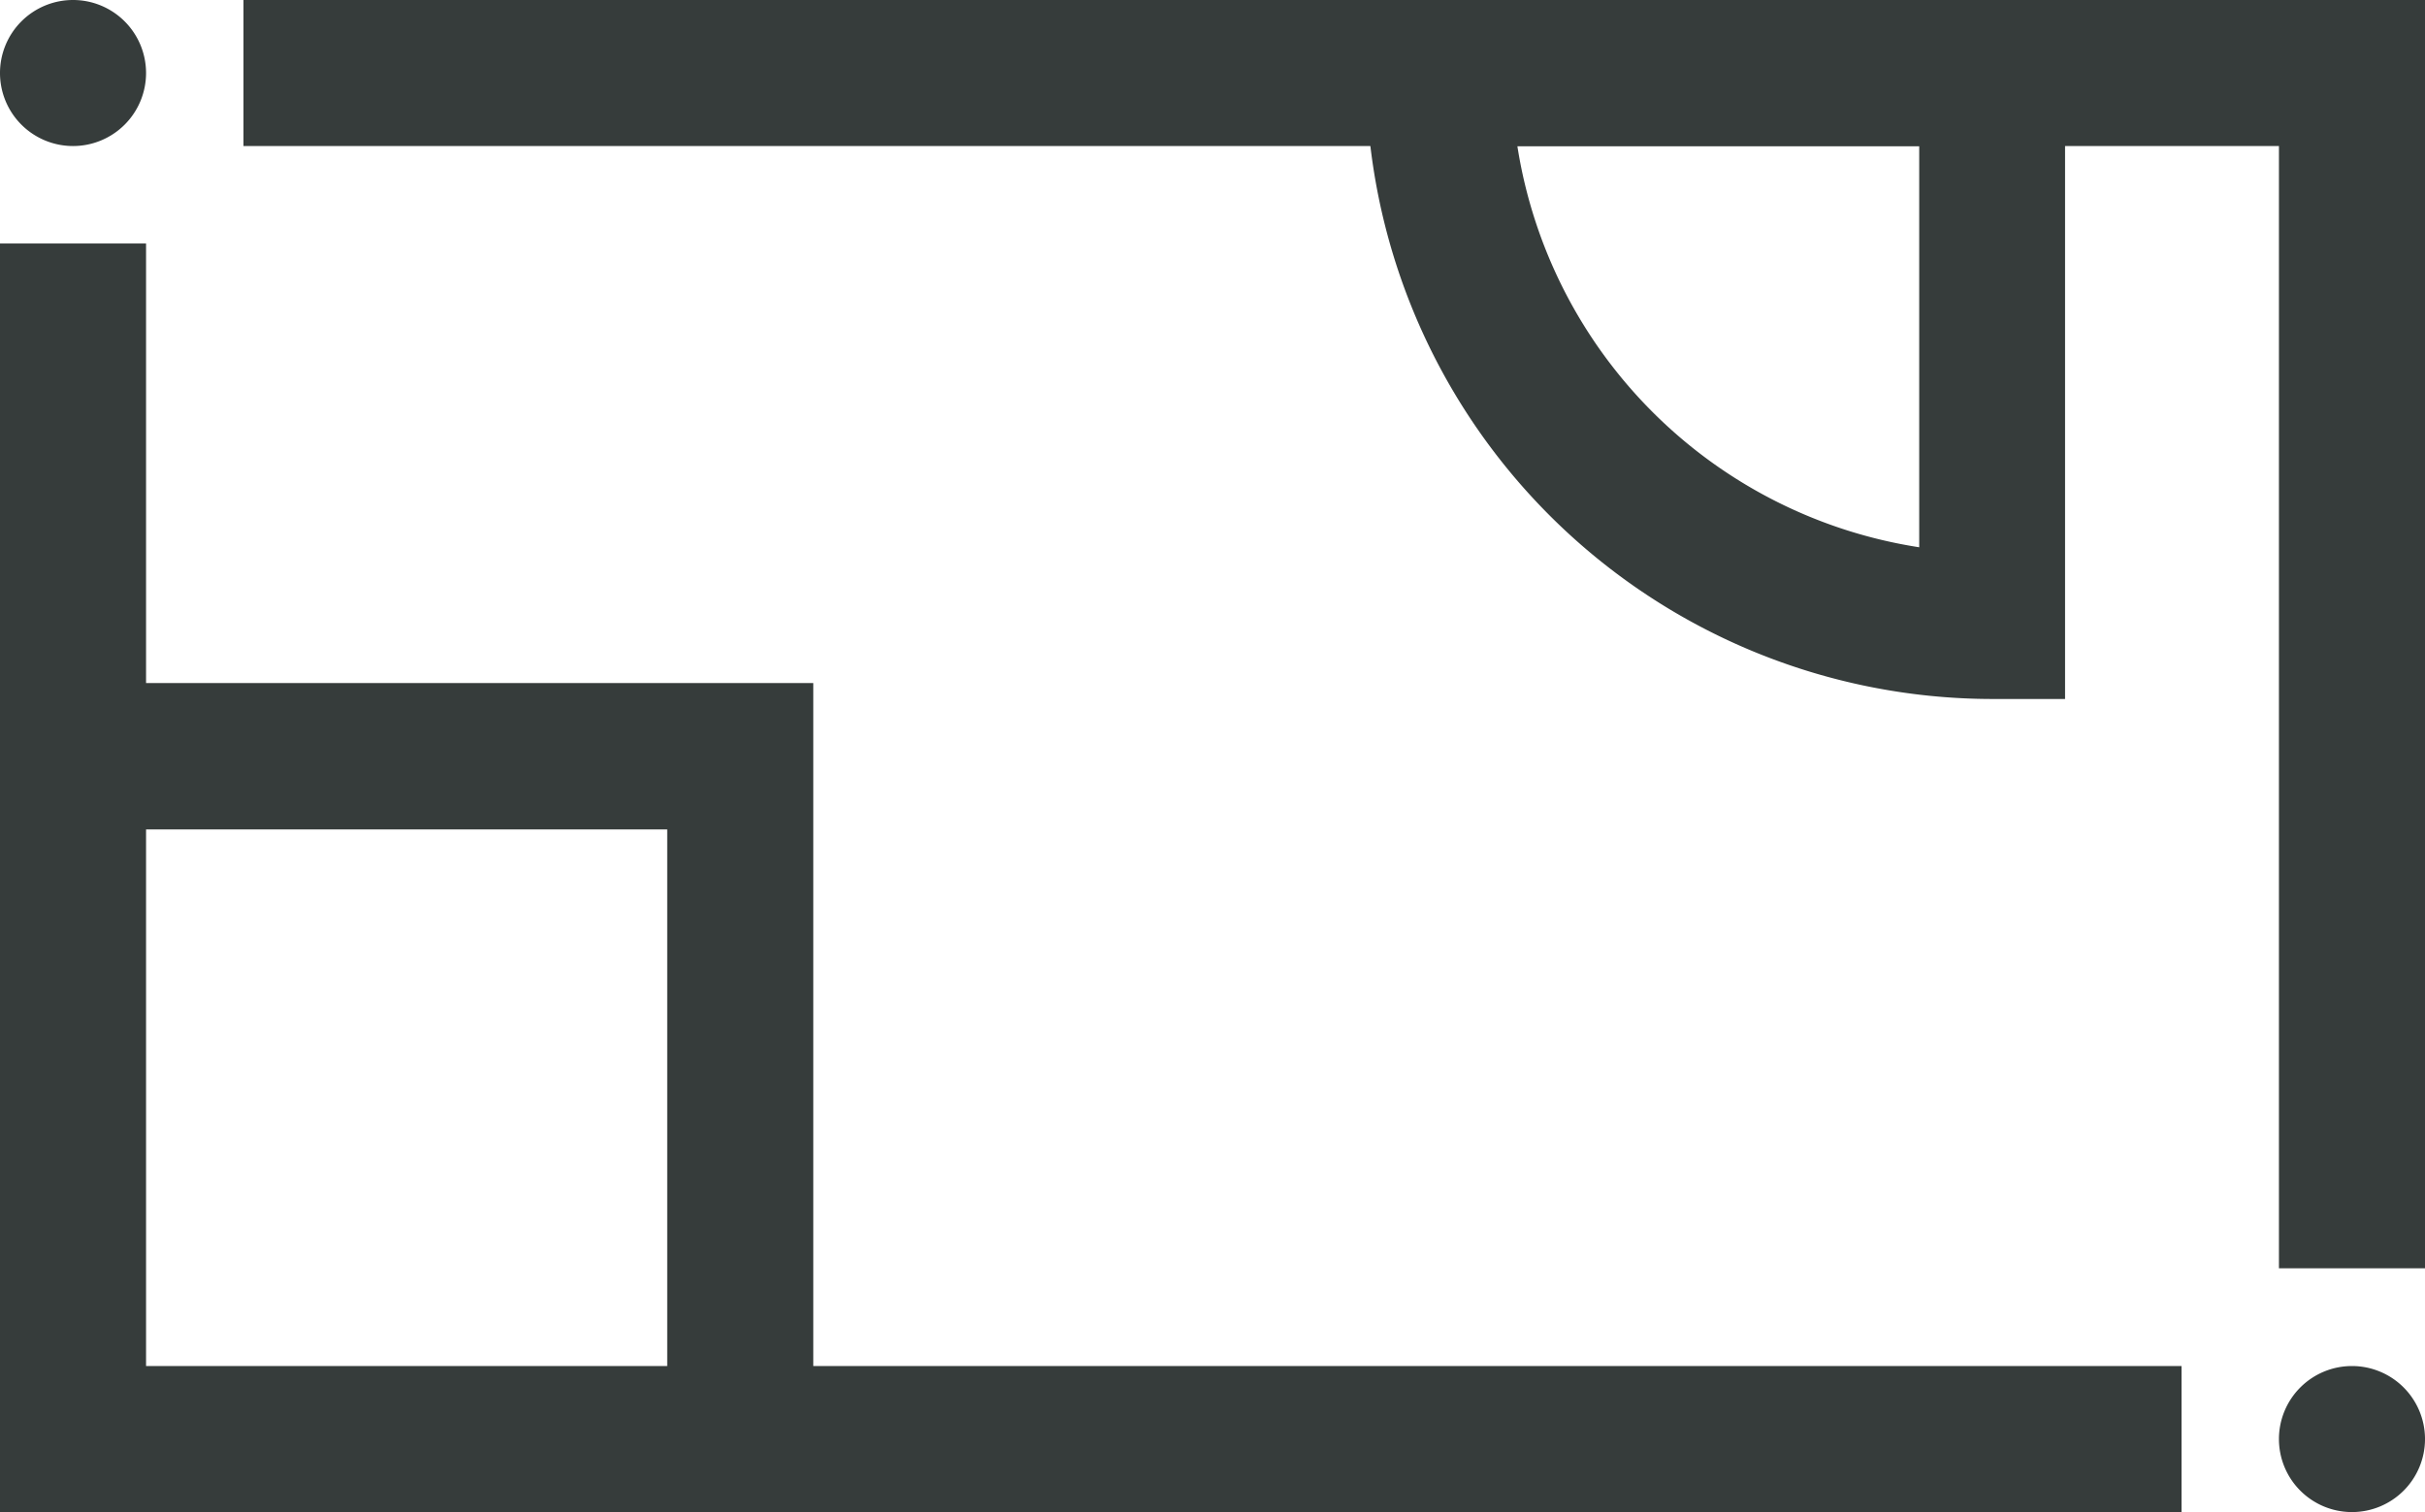 <?xml version="1.0" encoding="UTF-8"?>
<svg xmlns="http://www.w3.org/2000/svg" xmlns:xlink="http://www.w3.org/1999/xlink" id="Gruppe_102" data-name="Gruppe 102" width="35" height="21.827" viewBox="0 0 35 21.827">
  <defs>
    <clipPath id="clip-path">
      <rect id="Rechteck_197" data-name="Rechteck 197" width="35" height="21.827" transform="translate(0 0)" fill="#363c3b"></rect>
    </clipPath>
  </defs>
  <path id="Pfad_701" data-name="Pfad 701" d="M0,3.515V21.827H31.486V19.719H2.108V3.515Z" fill="#363c3b"></path>
  <path id="Pfad_702" data-name="Pfad 702" d="M3.514,0V2.108H32.892v16.2H35V0Z" fill="#363c3b"></path>
  <g id="Gruppe_101" data-name="Gruppe 101">
    <g id="Gruppe_100" data-name="Gruppe 100" clip-path="url(#clip-path)">
      <path id="Pfad_703" data-name="Pfad 703" d="M29.805,10.09H28.751a9.046,9.046,0,0,1-9.035-9.036V0H29.805ZM21.9,2.108A6.946,6.946,0,0,0,27.7,7.9V2.108Z" fill="#363c3b"></path>
      <path id="Pfad_704" data-name="Pfad 704" d="M11.738,20.773H9.63v-8.8H1.054V9.86H11.738Z" fill="#363c3b"></path>
      <path id="Pfad_705" data-name="Pfad 705" d="M2.108,1.054A1.054,1.054,0,1,0,1.054,2.108,1.054,1.054,0,0,0,2.108,1.054" fill="#363c3b"></path>
      <path id="Pfad_706" data-name="Pfad 706" d="M35,20.773a1.054,1.054,0,1,0-1.054,1.054A1.054,1.054,0,0,0,35,20.773" fill="#363c3b"></path>
    </g>
  </g>
</svg>
